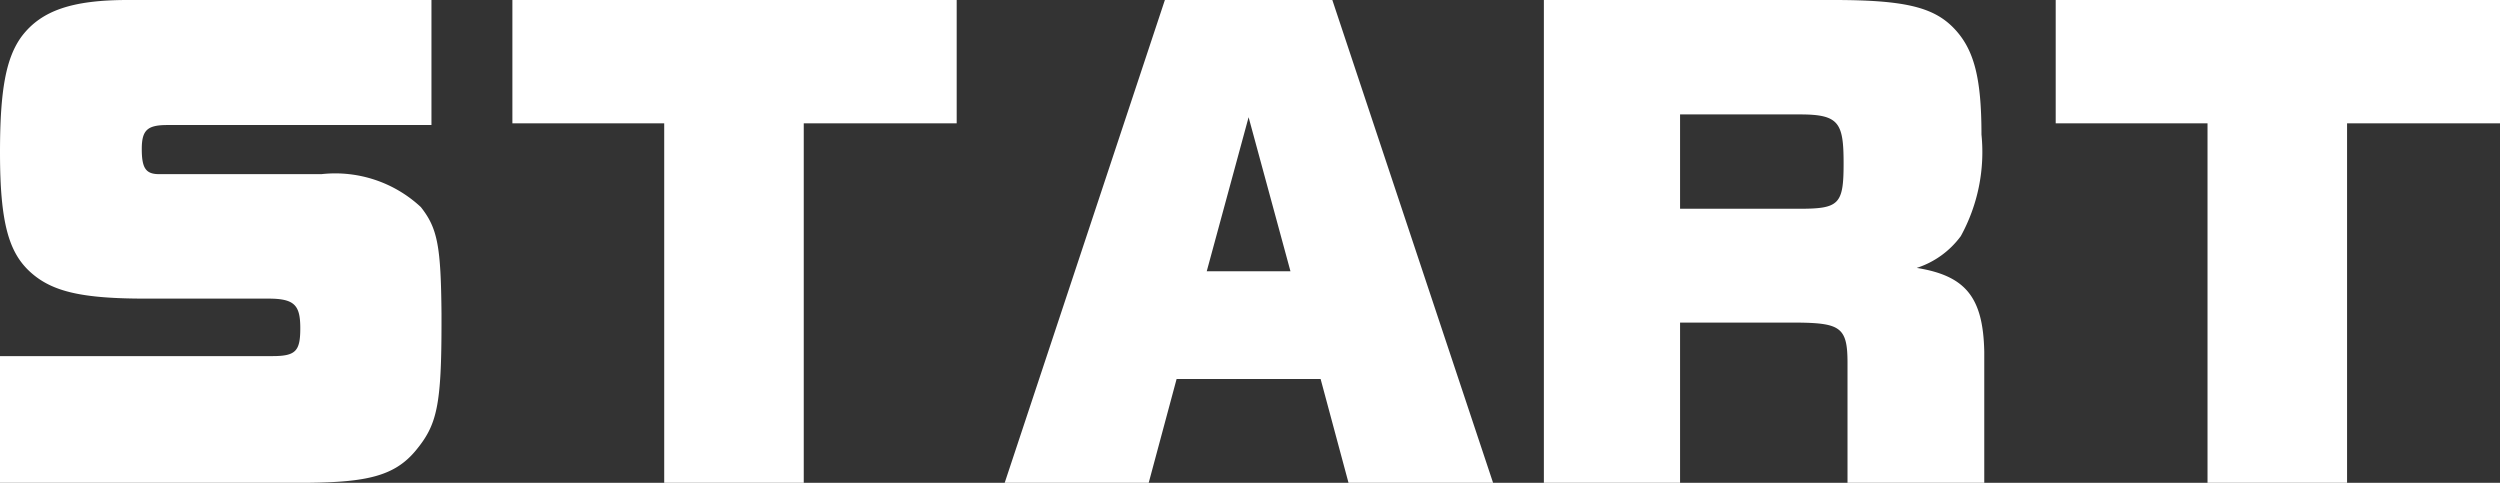 <svg xmlns="http://www.w3.org/2000/svg" width="89.58" height="17.3" viewBox="0 0 89.58 17.3"><rect x="0" y="0" width="89.58" height="17.3" fill="#333333" stroke="none"/><g id="レイヤー_2" data-name="レイヤー 2"><path d="M0 12.76h9.76c.84 0 1-.18 1-1s-.2-1.06-1.14-1.06h-4.4c-2.26 0-3.34-.24-4.12-.94S0 8 0 5.46C0 3.2.22 2.06.78 1.3 1.48.38 2.58 0 4.58 0h10.88v4.48H6c-.72 0-.92.18-.92.86s.14.9.62.9h5.82a4.5 4.5 0 013.56 1.18c.6.76.72 1.4.74 3.84v.28c0 3-.16 3.68-.92 4.6s-1.76 1.14-3.9 1.16H0zM18.36 0h15.92v4.42H28.8V17.3h-5V4.42h-5.44zm23.38 0h6l5.76 17.3h-5.18l-1-3.72h-5.16l-1 3.72H36zm4.5 9.72l-1.5-5.52-1.5 5.52zM55.32 0h10.36C68.2 0 69.26.24 70 1s1 1.8 1 3.82a6.26 6.26 0 01-.74 3.64 3.17 3.17 0 01-1.58 1.14c1.76.28 2.38 1.06 2.42 3v4.7h-4.9V13c0-1.24-.24-1.42-1.72-1.44H60.2v5.74h-4.88zm9.16 7.48c1.42 0 1.58-.16 1.58-1.62S65.9 4.1 64.5 4.1h-4.3v3.38zM73.66 0h15.92v4.42H84.1V17.3h-5V4.42h-5.44z" fill="#fff" id="レイヤー_1-2" data-name="レイヤー 1"/></g></svg>